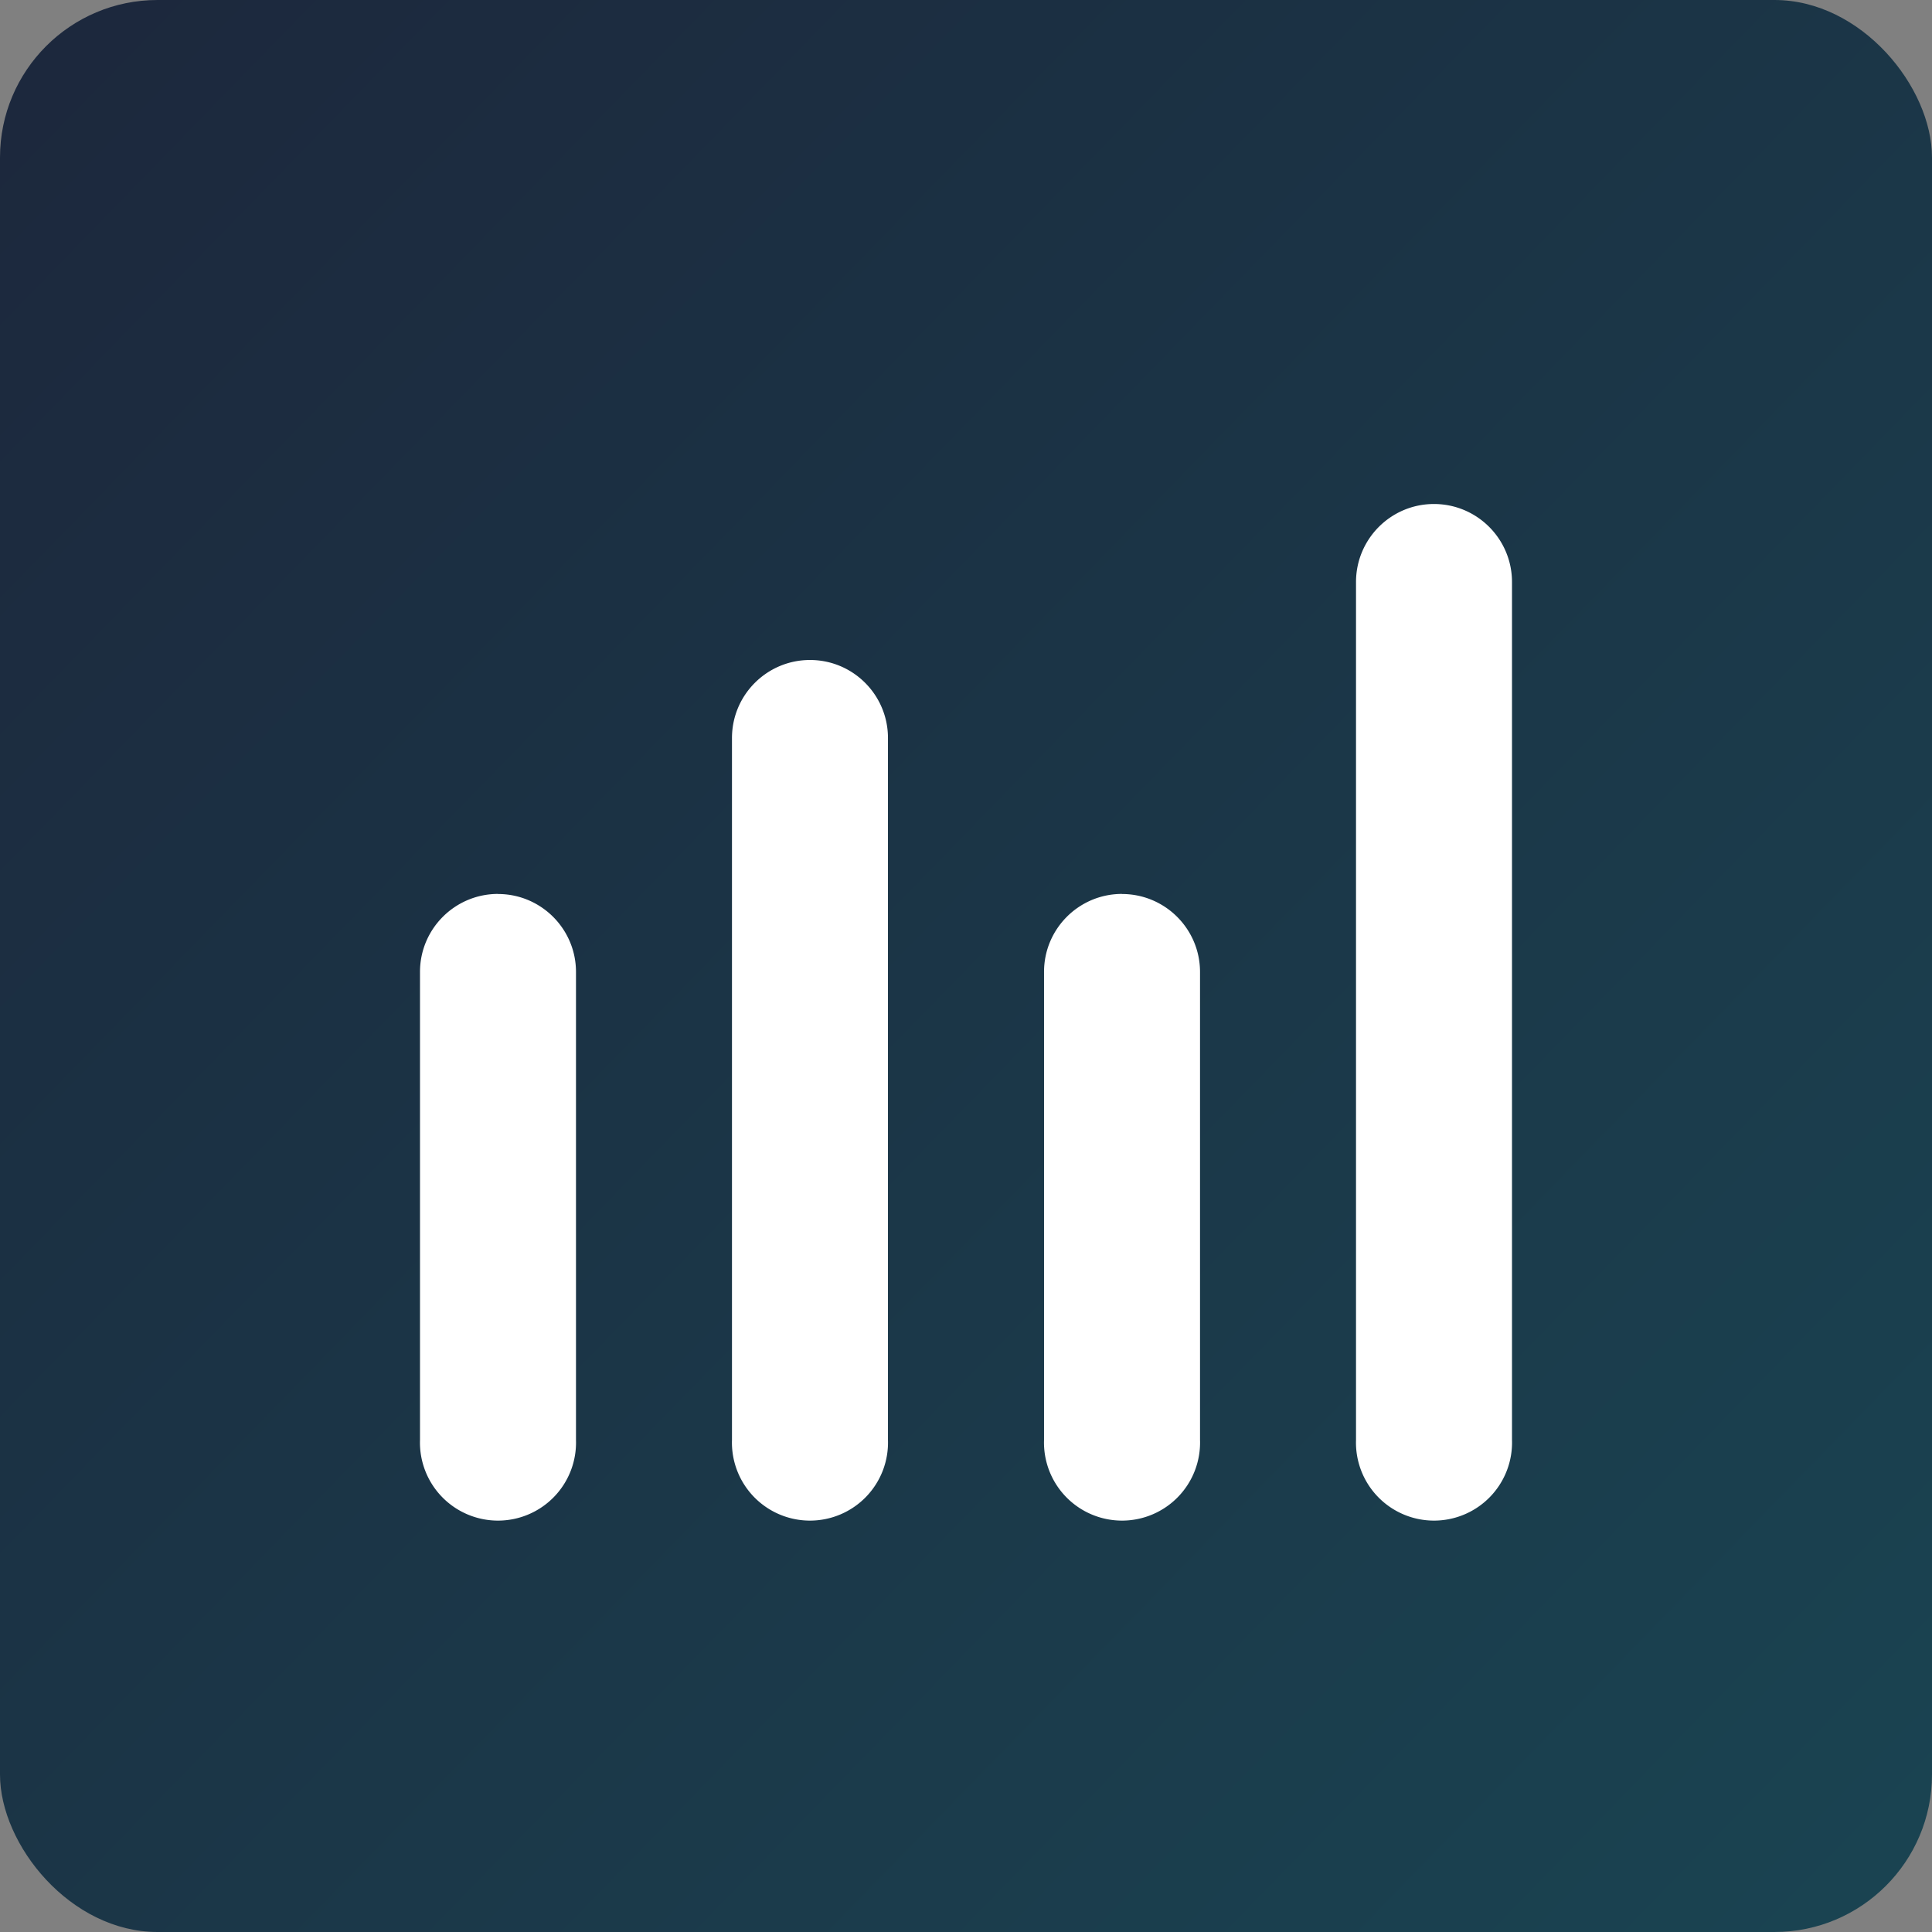 <svg width="23" height="23" xmlns="http://www.w3.org/2000/svg"><rect width="100%" height="100%" fill="#808080" stroke="none"/><defs><linearGradient x1="0%" y1="0%" x2="157.57%" y2="153.304%" id="a"><stop stop-color="#1C273C" offset="0%"/><stop stop-color="#19545E" offset="100%"/></linearGradient></defs><g fill="none" fill-rule="evenodd"><rect fill="url(#a)" width="23" height="23" rx="1.875"/><path d="M5.929 10.643c.512 0 .928.416.928.928v5.572a.929.929 0 1 1-1.857 0V11.57c0-.512.416-.928.929-.928zm3.714-2.786c.513 0 .928.416.928.929v8.357a.929.929 0 1 1-1.857 0V8.786c0-.513.416-.929.929-.929zm3.714 2.786c.513 0 .929.416.929.928v5.572a.929.929 0 1 1-1.857 0V11.57c0-.512.415-.928.928-.928zM17.071 6c.513 0 .929.416.929.929v10.214a.929.929 0 1 1-1.857 0V6.929c0-.513.416-.929.928-.929z" fill="#FFF"/></g></svg>